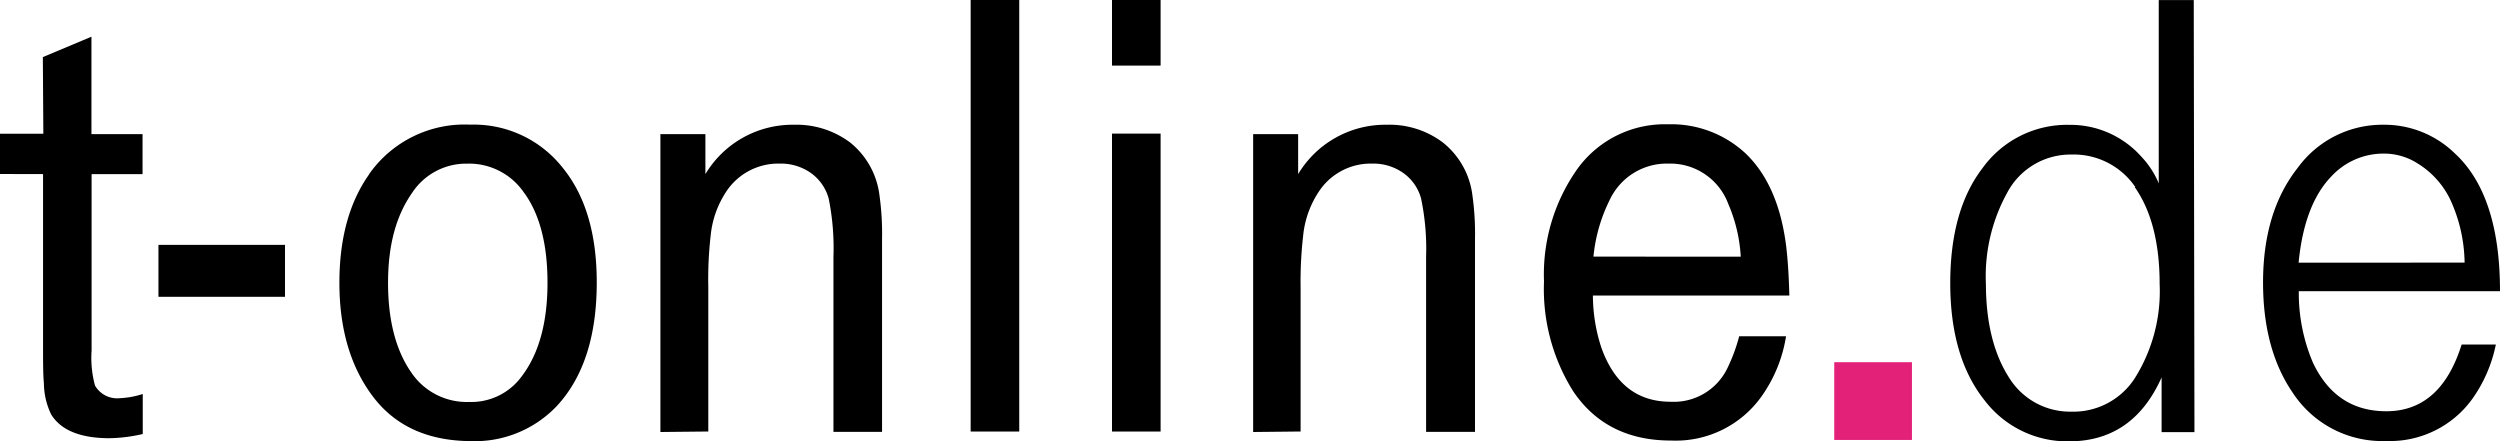 <svg id="Layer_1" data-name="Layer 1" xmlns="http://www.w3.org/2000/svg" viewBox="0 0 500 88.23"><defs><style>.cls-1{fill:#e32178;}</style></defs><path id="path24" class="cls-1" d="M632.39,543.88H616.85V528.33h15.54Z" transform="translate(-250 -455.89)"/><path id="Black" d="M258.61,490.71v34.08c0,3.39,0,6,.17,7.78a14.6,14.6,0,0,0,1.46,6.22c1.94,3.14,5.83,4.74,11.66,4.74a31,31,0,0,0,6.65-.84v-8a17.42,17.42,0,0,1-4.63.84A5.09,5.09,0,0,1,269,533a21.06,21.06,0,0,1-.68-7V490.71h10.19v-8H268.29V463.23l-9.72,4.08.1,15.33H250v8.05Zm23.08,24.54H307V504.86H281.69Zm42.13-24.48q-5.94,8.39-5.94,21.68,0,13.8,6.64,22.66t19.44,9a22.64,22.64,0,0,0,17.39-7q8-8.61,8-24.73,0-14.56-6.78-22.9a22.64,22.64,0,0,0-18.52-8.66,23.33,23.33,0,0,0-20.25,9.93m31.1,3.79c3.07,4.29,4.6,10.28,4.6,17.89q0,12.06-5.25,18.85a12.45,12.45,0,0,1-10.43,5,13.37,13.37,0,0,1-11.52-5.83c-3.11-4.43-4.69-10.44-4.69-18s1.62-13.44,4.82-18a12.92,12.92,0,0,1,11-5.83,13.29,13.29,0,0,1,11.47,5.95m36.76,47.62V513.35a77.27,77.27,0,0,1,.47-10.32,19.33,19.33,0,0,1,3.4-9.23A12.48,12.48,0,0,1,406,488.61a10.37,10.37,0,0,1,6.26,1.94,9.24,9.24,0,0,1,3.48,5.06,50.11,50.11,0,0,1,.95,11.66v35h9.72V503.73a55.39,55.39,0,0,0-.51-8.73A16,16,0,0,0,420,484.37a17.88,17.88,0,0,0-11.2-3.53,20.33,20.33,0,0,0-17.72,9.87v-8h-9v59.58Zm62.19-86.33h-9.72v86.33h9.72Zm28.27,0h-9.72v13.15h9.72Zm0,26.75h-9.72v59.58h9.72Zm28,59.58V513.35a80.79,80.79,0,0,1,.51-10.32,19.36,19.36,0,0,1,3.42-9.23,12.41,12.41,0,0,1,10.43-5.19,10.33,10.33,0,0,1,6.26,1.94,9.14,9.14,0,0,1,3.48,5.06,49,49,0,0,1,1,11.66v35H545V503.73a55.39,55.39,0,0,0-.51-8.73,16,16,0,0,0-5.94-10.63,17.76,17.76,0,0,0-11.2-3.53,20.33,20.33,0,0,0-17.72,9.87v-8h-9v59.58Zm97.17-36.61q-1.47-12.58-8.17-19a21.79,21.79,0,0,0-15.54-5.83,21.55,21.55,0,0,0-18,8.78,36.49,36.49,0,0,0-6.78,22.66,38.43,38.43,0,0,0,5.83,21.94q6.65,9.88,19.61,9.87a21.06,21.06,0,0,0,18.09-8.86,28.38,28.38,0,0,0,4.88-12h-9.37a34.72,34.72,0,0,1-2.33,6.32,11.9,11.9,0,0,1-11.39,6.78q-10,0-13.85-10.83A33.65,33.65,0,0,1,568.58,515h39.29c-.1-3.77-.29-6.88-.58-9.37m-38.6,1.58a32.35,32.35,0,0,1,3.25-11.33,12.61,12.61,0,0,1,11.76-7.27,12.38,12.38,0,0,1,11.95,8.05,30.83,30.83,0,0,1,2.5,10.57Zm120.06-51.3h-7v36.65a17.76,17.76,0,0,0-3.47-5.33,19,19,0,0,0-14.44-6.37,20.83,20.83,0,0,0-17.34,8.66q-6.45,8.4-6.45,23,0,14.87,6.9,23.48a20.79,20.79,0,0,0,16.83,8.16q12.84,0,18.54-12.79v10.94h6.57Zm-11.82,37.38q5,7.08,5,19.44a32.67,32.67,0,0,1-5,18.85,14.61,14.61,0,0,1-12.65,6.64,14.33,14.33,0,0,1-12.4-6.7q-4.68-7.21-4.7-18.87a34.53,34.53,0,0,1,4.3-18.29,14.31,14.31,0,0,1,12.74-7.56,14.91,14.91,0,0,1,12.85,6.51m64-6.64a20.19,20.19,0,0,0-14.42-5.83,20.93,20.93,0,0,0-17.14,8.66q-6.9,8.77-6.9,22.9,0,13.46,6,22.13a21.38,21.38,0,0,0,18.6,9.56,20.33,20.33,0,0,0,17.33-8.53,28.49,28.49,0,0,0,4.63-10.77h-6.84q-4.18,13.35-15.07,13.35-10.07,0-14.67-9.71a35.48,35.48,0,0,1-2.83-14.3H750q0-19.1-8.92-27.46m-31.36,21.76q1.13-11.66,6.56-17.27a14.17,14.17,0,0,1,10.38-4.55,12.43,12.43,0,0,1,6.82,1.94A17.31,17.31,0,0,1,740,495.7a30.89,30.89,0,0,1,2.92,12.71Z" transform="translate(-250 -455.89)"/></svg>